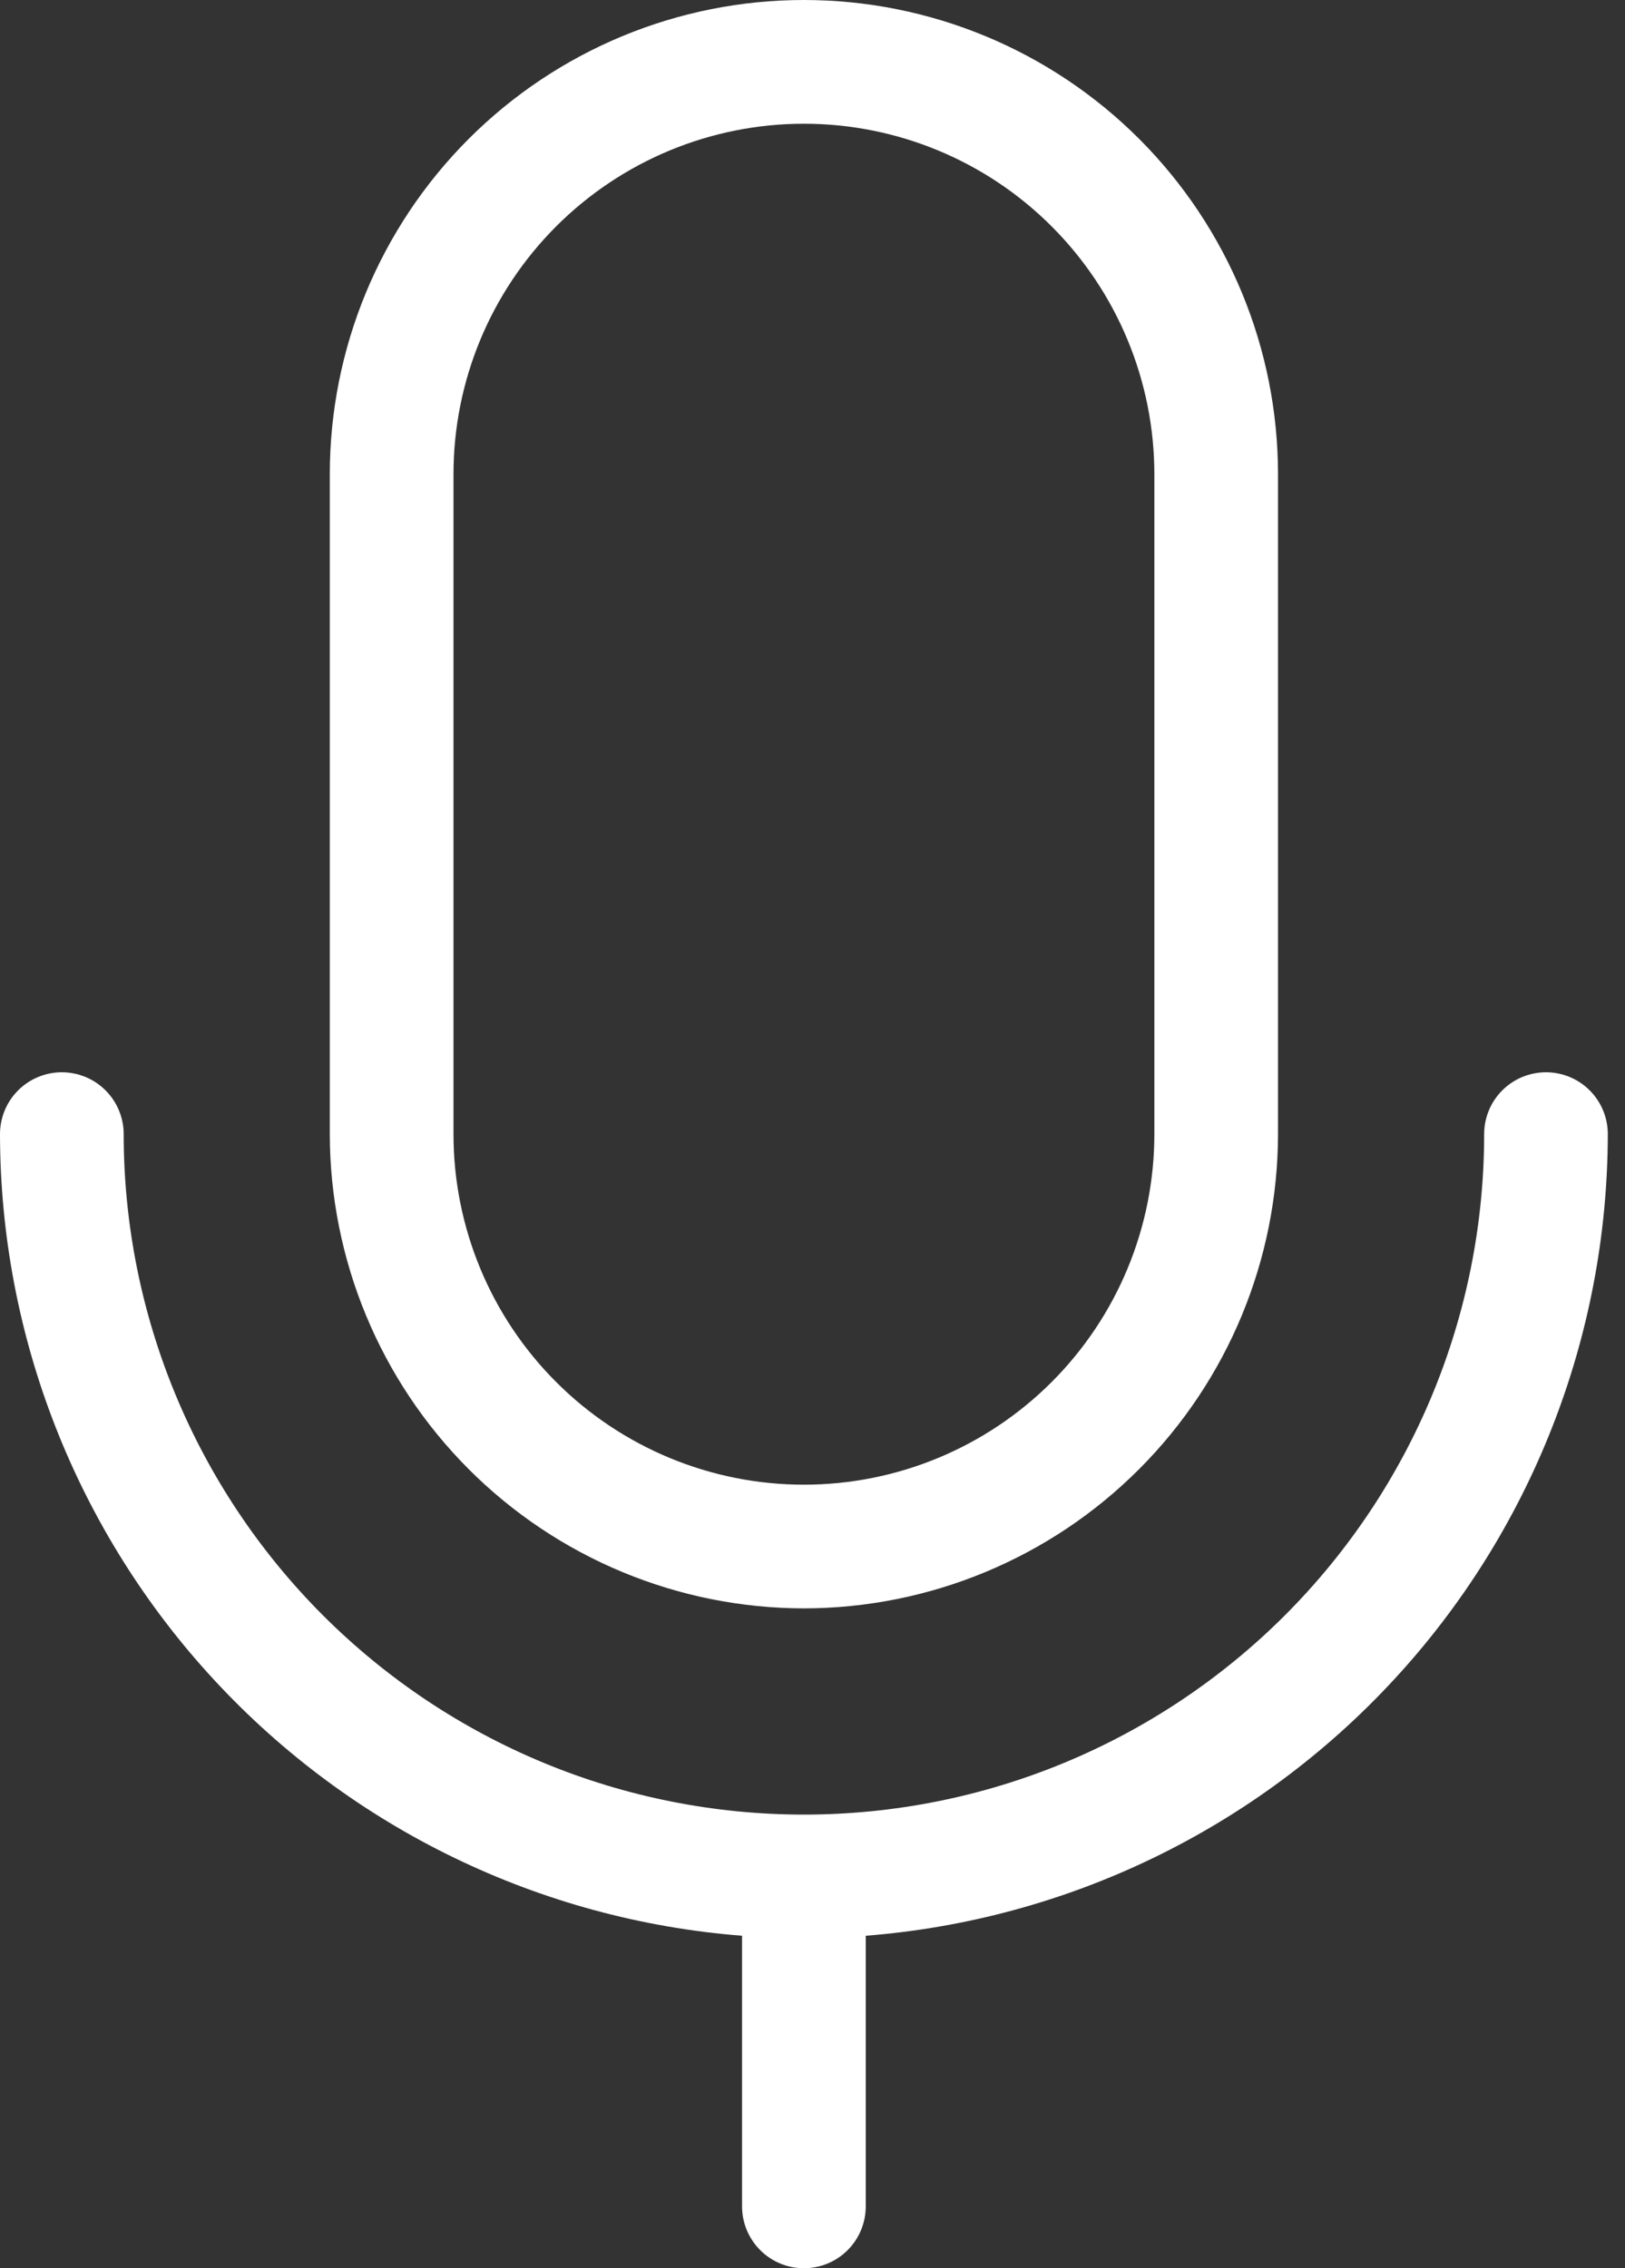 <svg width="43" height="60" viewBox="0 0 43 60" fill="none" xmlns="http://www.w3.org/2000/svg">
<rect x="0" y="0" width="43" height="60" fill="#333333" stroke="none"/>
<path d="M21.273 42.545C24.599 42.541 27.787 41.218 30.139 38.866C32.491 36.514 33.814 33.326 33.818 30V12.546C33.818 9.218 32.496 6.027 30.144 3.674C27.791 1.322 24.6 0 21.273 0C17.945 0 14.755 1.322 12.402 3.674C10.049 6.027 8.727 9.218 8.727 12.546V30C8.732 33.326 10.055 36.514 12.406 38.866C14.758 41.218 17.947 42.541 21.273 42.545ZM12 12.546C12 10.086 12.977 7.728 14.716 5.989C16.455 4.25 18.813 3.273 21.273 3.273C23.732 3.273 26.091 4.25 27.829 5.989C29.569 7.728 30.546 10.086 30.546 12.546V30C30.546 32.459 29.569 34.818 27.829 36.557C26.091 38.296 23.732 39.273 21.273 39.273C18.813 39.273 16.455 38.296 14.716 36.557C12.977 34.818 12 32.459 12 30V12.546ZM22.909 51.205V58.364C22.909 58.798 22.737 59.214 22.43 59.521C22.123 59.828 21.707 60 21.273 60C20.839 60 20.422 59.828 20.116 59.521C19.809 59.214 19.636 58.798 19.636 58.364V51.205C14.297 50.787 9.31 48.373 5.671 44.443C2.032 40.513 0.007 35.356 0 30C0 29.566 0.172 29.15 0.479 28.843C0.786 28.536 1.202 28.364 1.636 28.364C2.07 28.364 2.487 28.536 2.793 28.843C3.1 29.15 3.273 29.566 3.273 30C3.273 34.774 5.169 39.352 8.545 42.728C11.921 46.104 16.499 48 21.273 48C26.047 48 30.625 46.104 34.001 42.728C37.376 39.352 39.273 34.774 39.273 30C39.273 29.566 39.445 29.15 39.752 28.843C40.059 28.536 40.475 28.364 40.909 28.364C41.343 28.364 41.759 28.536 42.066 28.843C42.373 29.15 42.545 29.566 42.545 30C42.538 35.356 40.514 40.513 36.874 44.443C33.235 48.373 28.249 50.787 22.909 51.205Z" fill="white"/>
</svg>
